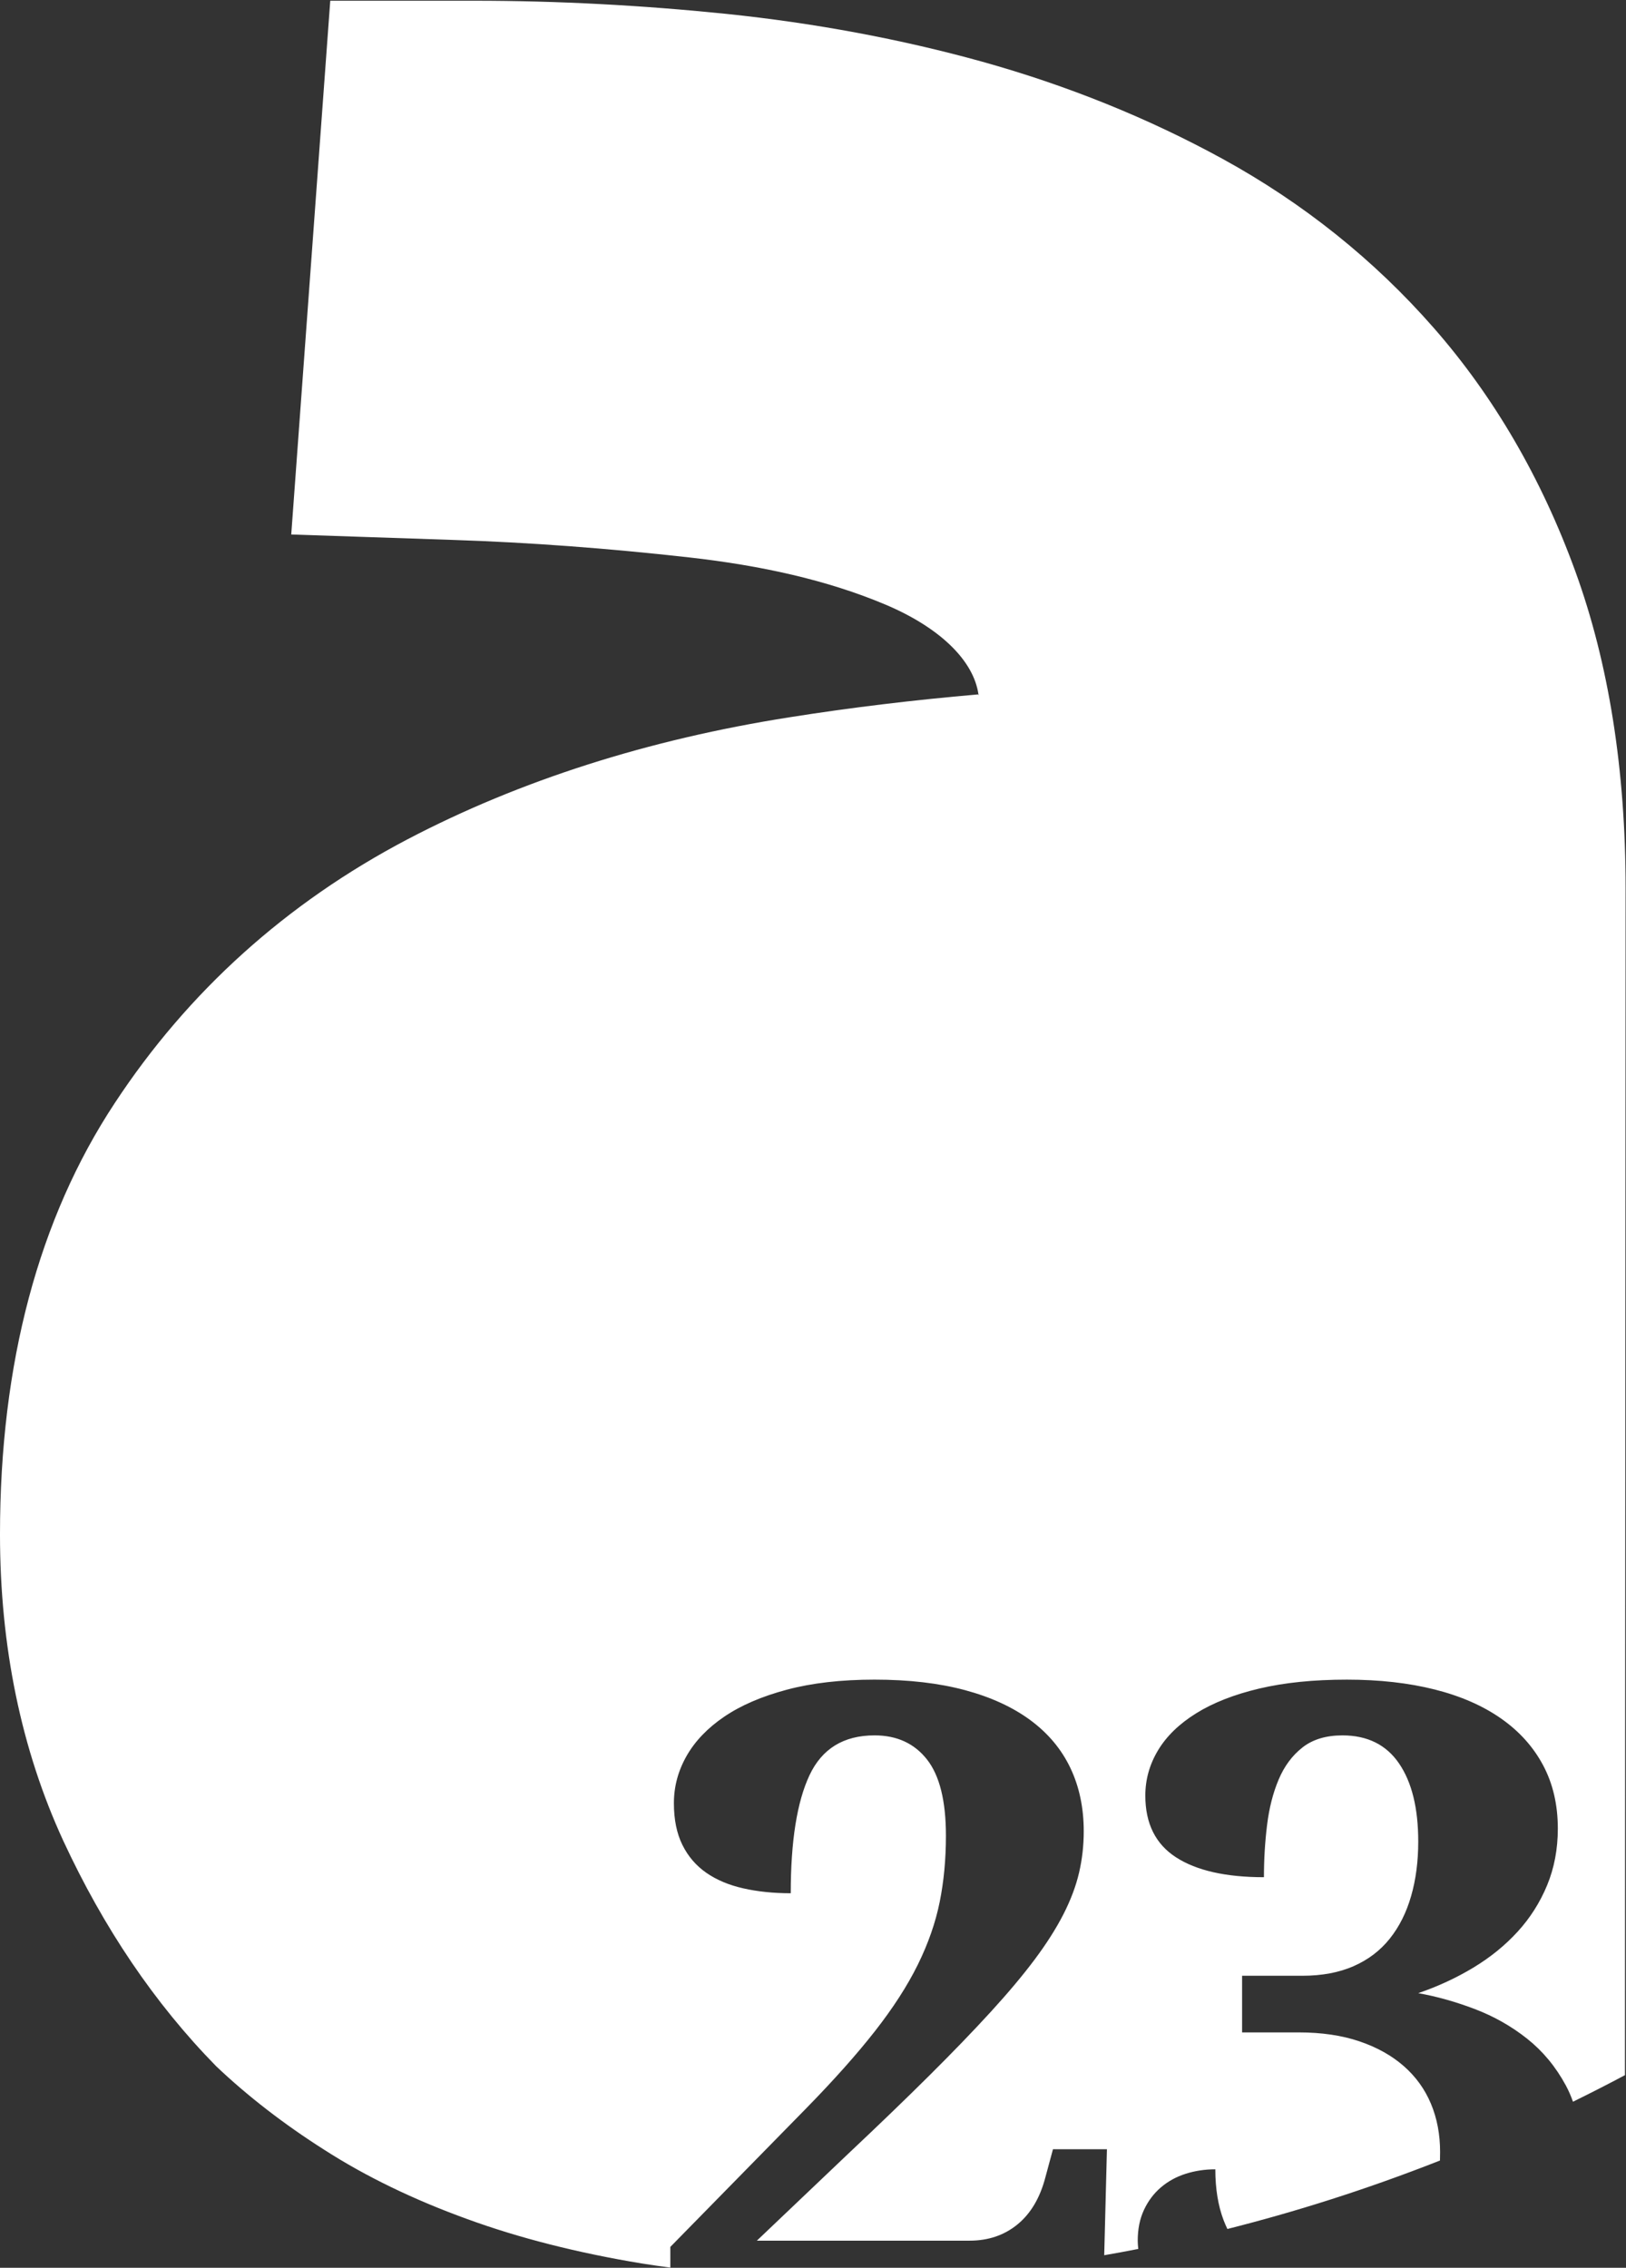 <?xml version="1.0" encoding="UTF-8" standalone="no"?>
<svg
   xmlns:dc="http://purl.org/dc/elements/1.1/"
   xmlns:cc="http://creativecommons.org/ns#"
   xmlns:rdf="http://www.w3.org/1999/02/22-rdf-syntax-ns#"
   xmlns:svg="http://www.w3.org/2000/svg"
   xmlns="http://www.w3.org/2000/svg"
   viewBox="0 0 337.328 470.457"
   height="470.457"
   width="337.328"
   xml:space="preserve"
   id="svg2"
   version="1.1"><rect x="0" y="0" width="337.328" height="470.457" fill="#333333" stroke="none"/><defs
     id="defs6"><clipPath
       id="clipPath18"
       clipPathUnits="userSpaceOnUse"><path
         id="path16"
         d="M 0,352.843 H 252.996 V 0 H 0 Z" /></clipPath><clipPath
       id="clipPath30"
       clipPathUnits="userSpaceOnUse"><path
         id="path28"
         d="M 0,352.843 H 252.996 V 0 H 0 Z" /></clipPath></defs><g
     transform="matrix(1.333,0,0,-1.333,0,470.457)"
     id="g10"><g
       id="g24"><g
         clip-path="url(#clipPath30)"
         id="g26"><g
           transform="translate(252.996,214.709)"
           id="g32"><path
             id="path34"
             style="fill:#ffffff;fill-opacity:1;fill-rule:nonzero;stroke:none"
             d="m 0,0 c 0,18.43 -2.628,35.03 -7.834,49.335 -5.257,14.454 -12.676,27.196 -22.04,37.874 -9.265,10.579 -20.31,19.412 -32.834,26.281 -11.561,6.338 -24.152,11.427 -37.443,15.137 -12.641,3.509 -26.031,6.005 -39.804,7.435 -13.156,1.347 -26.347,2.046 -39.205,2.046 h -22.438 l -6.071,-83.068 25.216,-0.848 c 11.726,-0.383 24.102,-1.298 36.776,-2.728 11.079,-1.248 21.445,-3.512 30.523,-7.352 8.315,-3.517 13.673,-8.609 14.438,-13.956 0.033,-0.233 -0.016,-0.107 -0.06,-0.006 -9.992,-0.864 -19.786,-2.043 -29.315,-3.553 -22.023,-3.46 -42.033,-9.847 -59.514,-19.012 -18.813,-9.881 -34.133,-23.686 -45.543,-41.052 -11.843,-17.947 -17.848,-40.519 -17.848,-67.099 0,-17.465 3.311,-33.5 9.848,-47.688 6.287,-13.557 14.171,-25.267 23.785,-35.08 4.907,-4.658 10.579,-9.049 16.85,-13.025 6.437,-4.141 13.939,-7.767 22.206,-10.761 8.05,-2.944 17.198,-5.273 27.196,-6.92 1.461,-0.235 2.942,-0.447 4.441,-0.643 v 3.22 l 21.031,21.447 c 4.394,4.487 8.004,8.537 10.826,12.146 2.823,3.61 5.044,7.056 6.664,10.341 1.618,3.285 2.751,6.536 3.401,9.752 0.647,3.216 0.97,6.651 0.97,10.307 0,5.413 -0.983,9.37 -2.949,11.868 -1.966,2.499 -4.685,3.748 -8.155,3.748 -4.812,0 -8.19,-2.071 -10.133,-6.212 -1.943,-4.142 -2.915,-10.261 -2.915,-18.358 -2.684,0 -5.148,0.254 -7.392,0.764 -2.245,0.508 -4.164,1.318 -5.761,2.429 -1.595,1.11 -2.835,2.557 -3.713,4.338 -0.88,1.781 -1.319,3.944 -1.319,6.489 0,2.591 0.66,5.043 1.979,7.357 1.318,2.313 3.272,4.349 5.865,6.108 2.59,1.758 5.841,3.158 9.75,4.199 3.911,1.042 8.457,1.562 13.639,1.562 5.32,0 10.005,-0.545 14.055,-1.631 4.049,-1.088 7.449,-2.65 10.202,-4.685 2.753,-2.037 4.825,-4.512 6.213,-7.426 1.388,-2.916 2.082,-6.201 2.082,-9.856 0,-2.221 -0.243,-4.373 -0.73,-6.455 -0.485,-2.082 -1.295,-4.234 -2.428,-6.454 -1.135,-2.222 -2.626,-4.571 -4.476,-7.045 -1.852,-2.476 -4.143,-5.206 -6.873,-8.191 -2.73,-2.984 -5.911,-6.281 -9.542,-9.889 -3.634,-3.61 -7.833,-7.659 -12.598,-12.146 l -14.227,-13.535 h 33.105 c 2.916,0 5.403,0.844 7.462,2.533 2.059,1.689 3.504,4.13 4.337,7.323 l 1.181,4.373 h 8.398 l -0.422,-16.498 c 1.735,0.302 3.502,0.629 5.301,0.981 -0.045,0.427 -0.086,0.855 -0.086,1.288 0,1.805 0.323,3.401 0.972,4.79 0.648,1.388 1.527,2.555 2.637,3.505 1.112,0.947 2.395,1.653 3.852,2.116 1.458,0.462 2.996,0.694 4.616,0.694 0,-3.008 0.428,-5.645 1.285,-7.912 0.18,-0.478 0.383,-0.929 0.592,-1.374 10.341,2.608 21.452,6.071 33.084,10.654 0.012,0.438 0.02,0.883 0.02,1.339 0,2.729 -0.475,5.228 -1.424,7.496 -0.947,2.266 -2.359,4.222 -4.232,5.864 -1.875,1.642 -4.177,2.926 -6.907,3.852 -2.731,0.925 -5.877,1.388 -9.44,1.388 h -8.814 v 8.815 h 9.371 c 3.053,0 5.713,0.497 7.98,1.493 2.268,0.994 4.142,2.417 5.622,4.268 1.481,1.85 2.591,4.06 3.331,6.628 0.741,2.568 1.112,5.402 1.112,8.502 0,5.182 -0.995,9.232 -2.985,12.147 -1.989,2.914 -4.928,4.372 -8.814,4.372 -2.546,0 -4.615,-0.624 -6.212,-1.874 -1.597,-1.249 -2.835,-2.915 -3.713,-4.997 -0.88,-2.082 -1.481,-4.442 -1.804,-7.08 -0.325,-2.637 -0.487,-5.344 -0.487,-8.12 -5.924,0 -10.48,1.029 -13.672,3.088 -3.194,2.059 -4.789,5.264 -4.789,9.613 0,2.499 0.658,4.847 1.977,7.045 1.318,2.197 3.297,4.118 5.934,5.76 2.639,1.643 5.911,2.927 9.822,3.853 3.909,0.925 8.455,1.388 13.638,1.388 5.042,0 9.589,-0.51 13.639,-1.527 4.048,-1.019 7.495,-2.523 10.341,-4.512 2.846,-1.989 5.031,-4.418 6.558,-7.287 1.528,-2.869 2.291,-6.154 2.291,-9.855 0,-3.193 -0.556,-6.133 -1.666,-8.815 -1.11,-2.684 -2.637,-5.09 -4.58,-7.218 -1.945,-2.13 -4.234,-3.991 -6.873,-5.587 -2.637,-1.597 -5.506,-2.928 -8.605,-3.992 2.869,-0.509 5.795,-1.331 8.78,-2.464 2.983,-1.134 5.702,-2.671 8.156,-4.615 2.451,-1.943 4.464,-4.372 6.037,-7.288 0.431,-0.798 0.797,-1.644 1.109,-2.528 2.68,1.317 5.376,2.69 8.089,4.134 z" /></g></g></g></g></svg>
